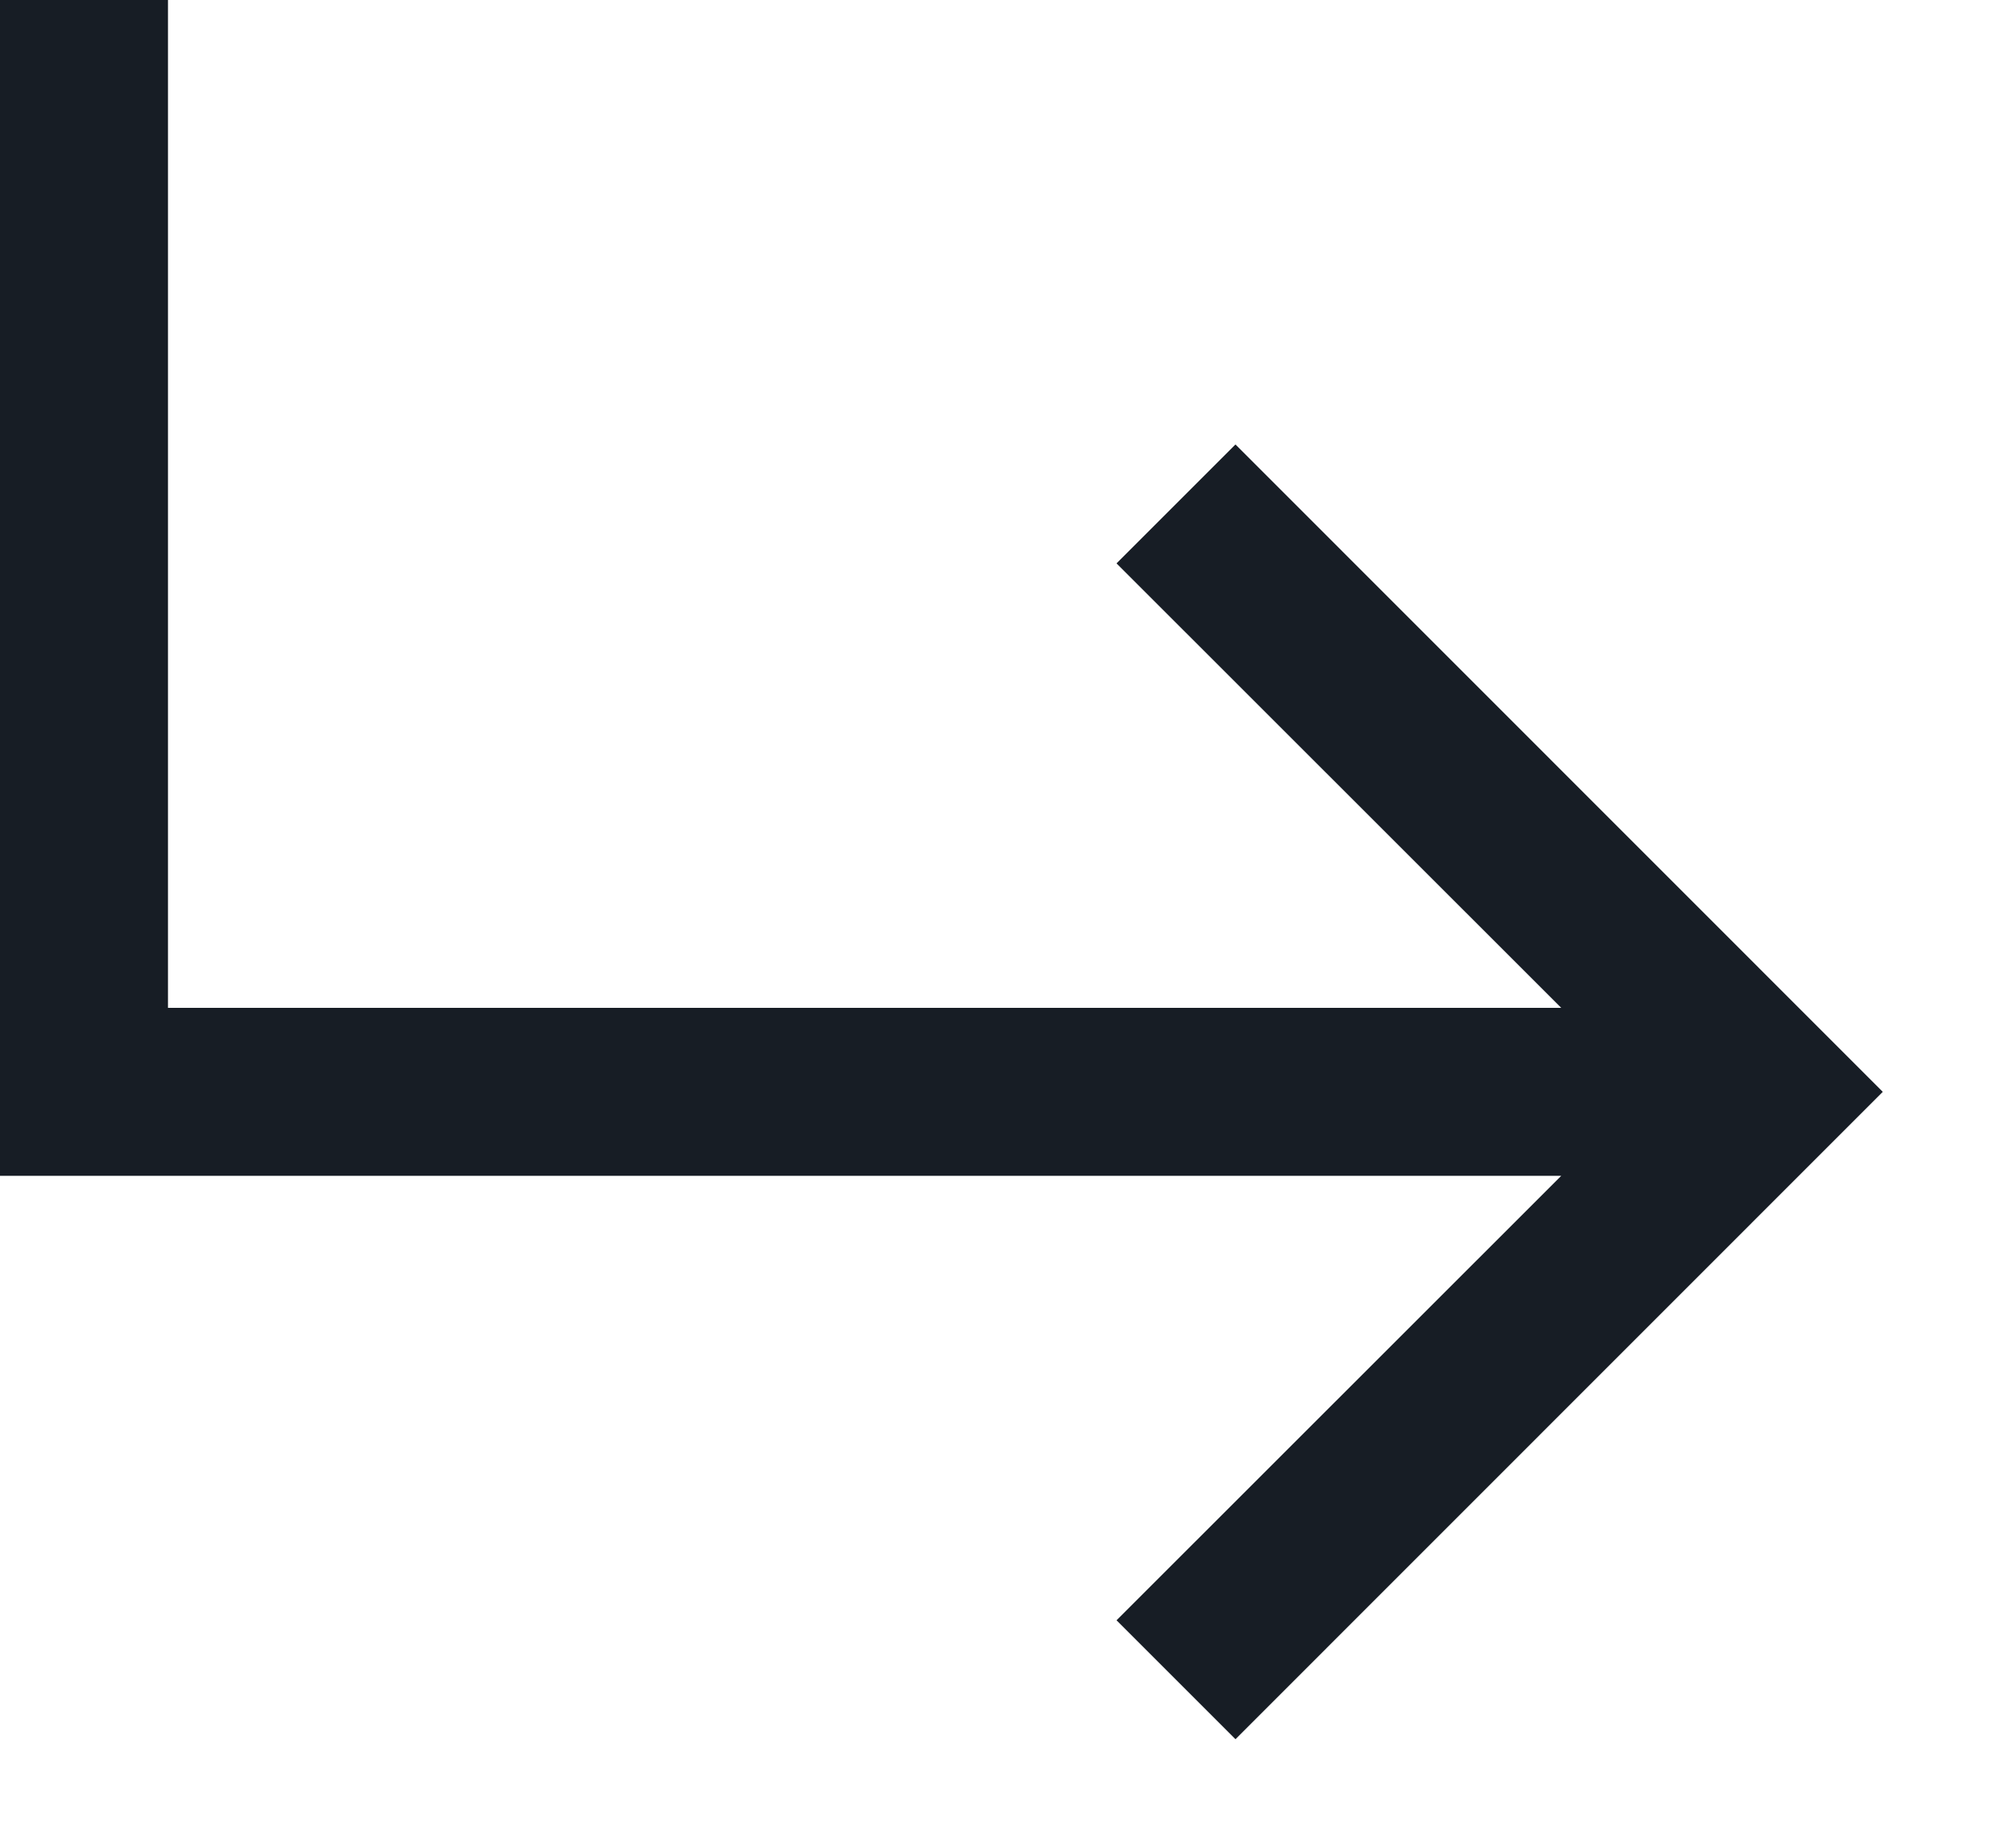 <?xml version="1.0" encoding="UTF-8"?> <svg xmlns="http://www.w3.org/2000/svg" width="12" height="11" viewBox="0 0 12 11" fill="none"><path d="M1 0V6H9.293L6.646 3.354L7.354 2.646L11.207 6.5L7.354 10.354L6.646 9.646L9.293 7H0V0H1Z" fill="#171D25"></path></svg> 
